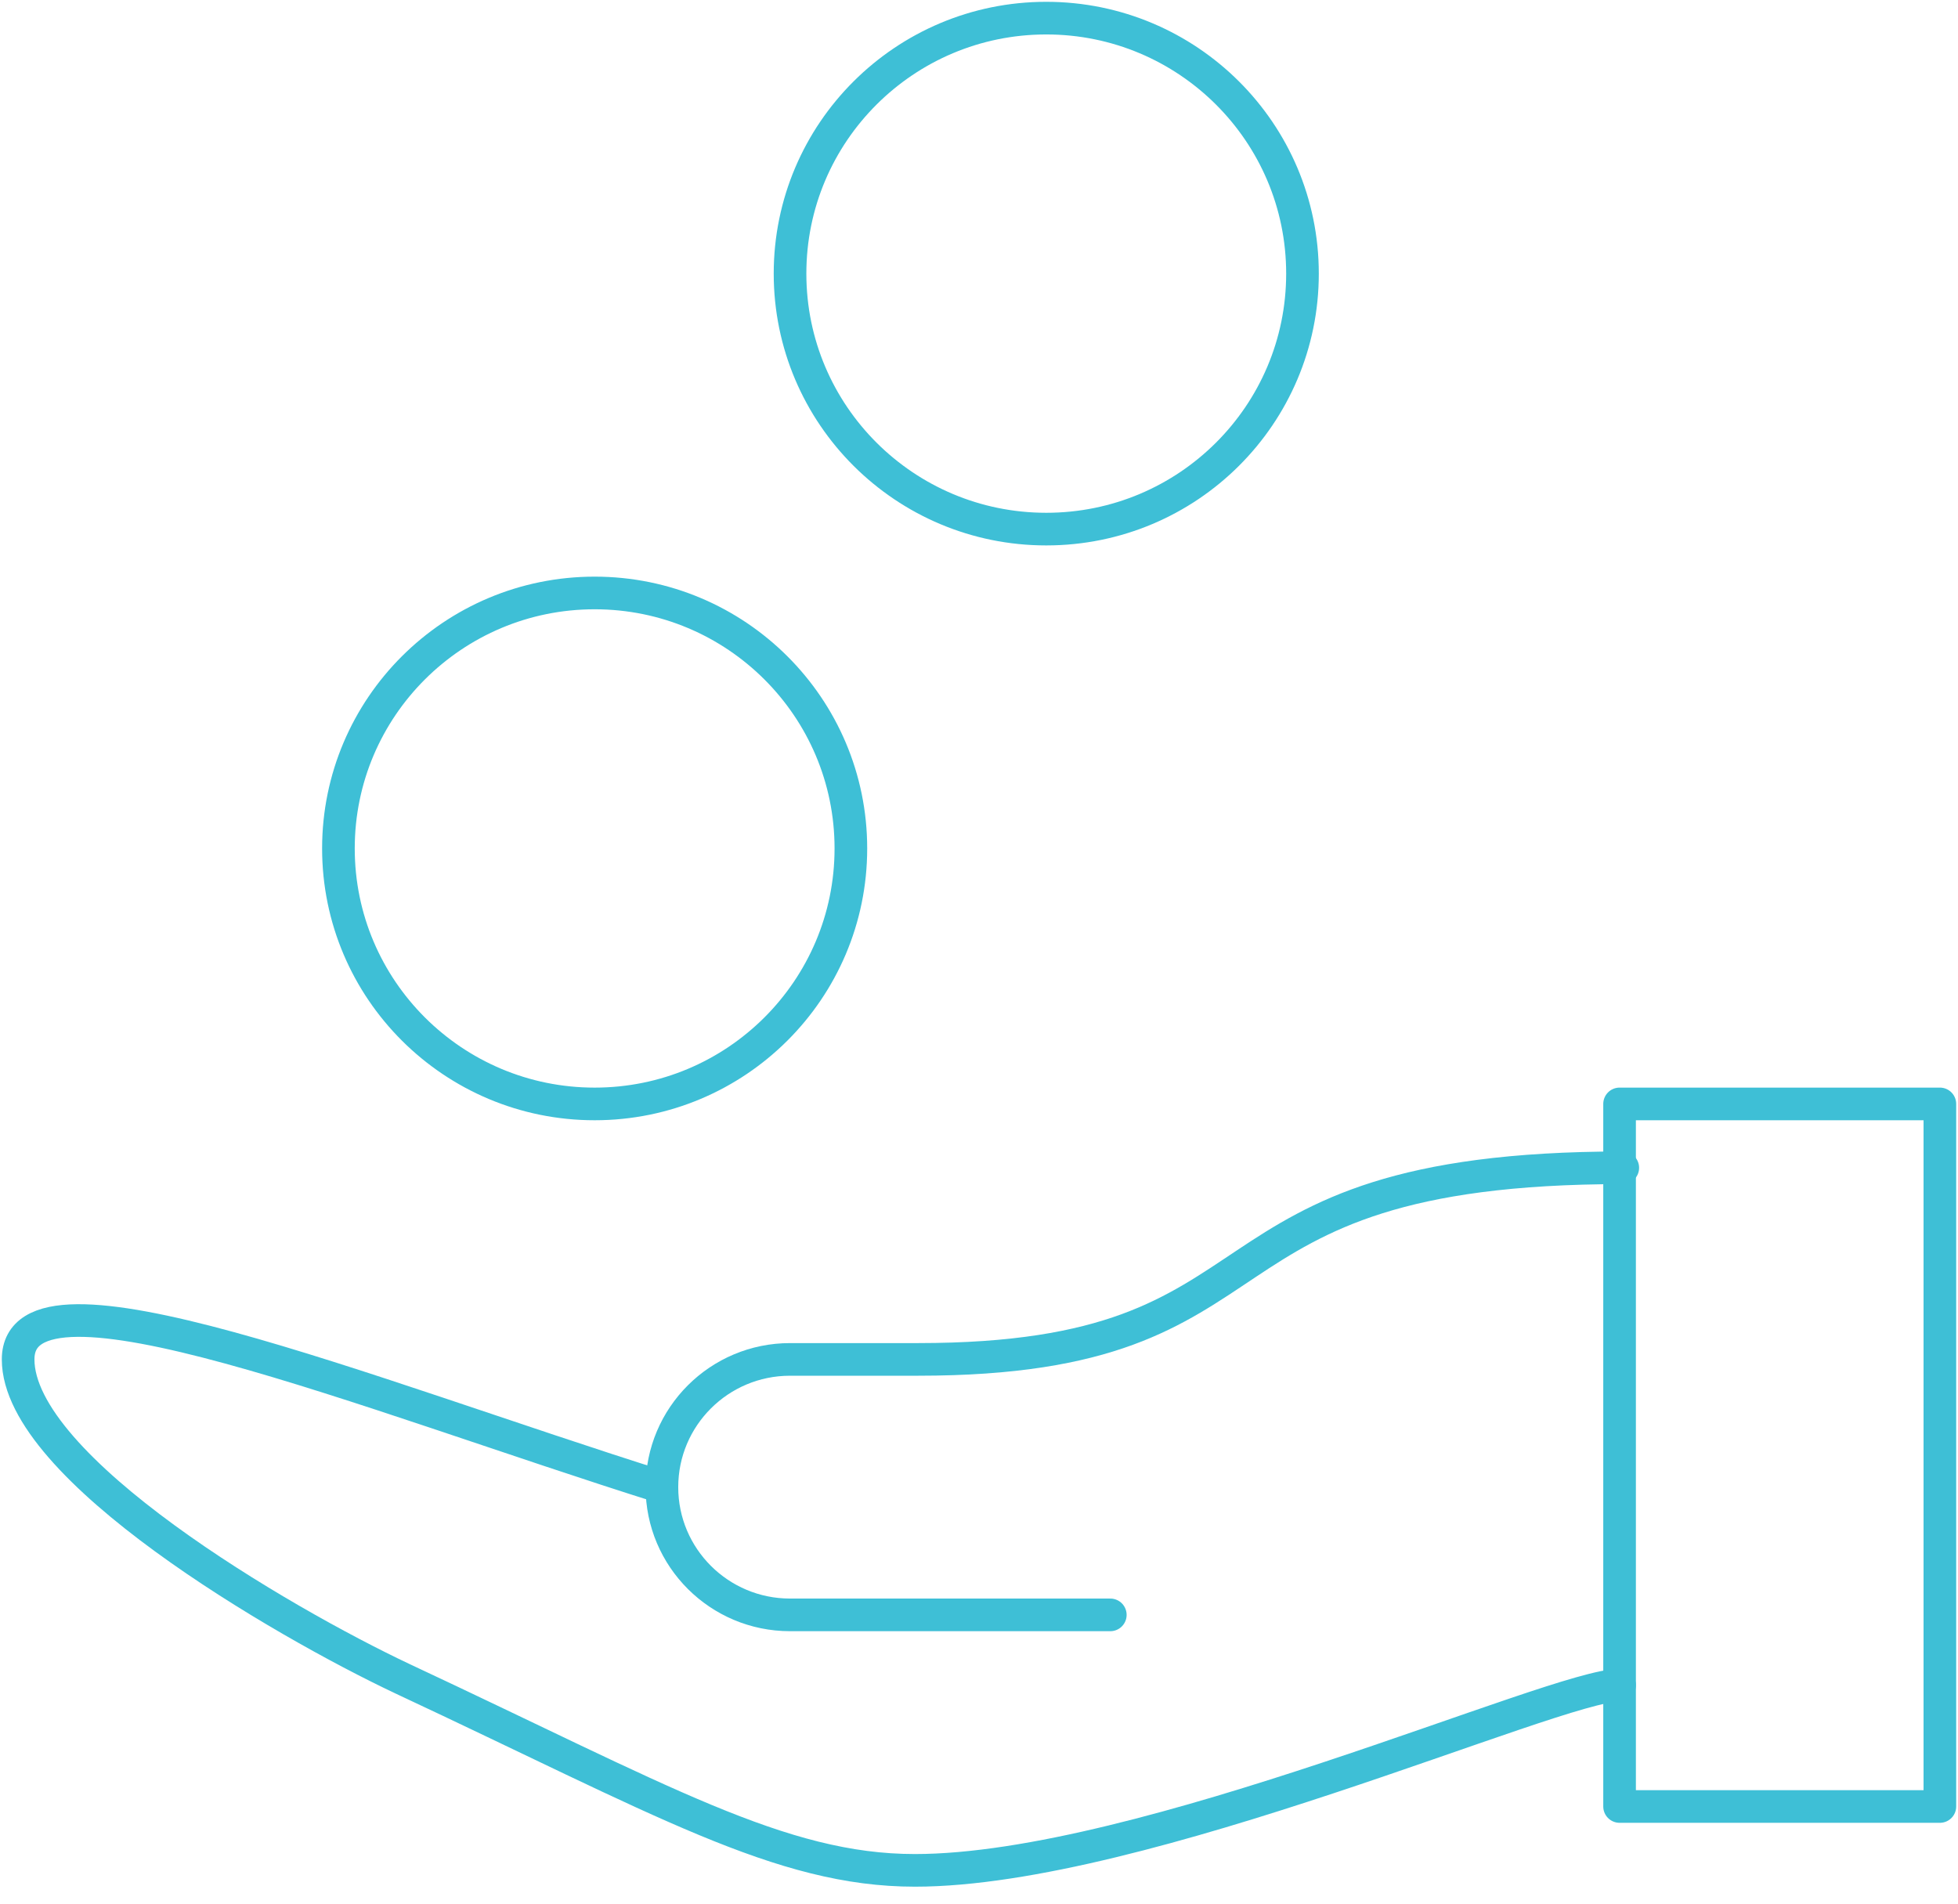 <?xml version="1.0" encoding="UTF-8"?>
<svg width="108px" height="105px" viewBox="0 0 108 105" version="1.1" xmlns="http://www.w3.org/2000/svg" xmlns:xlink="http://www.w3.org/1999/xlink">
    <!-- Generator: sketchtool 51.3 (57544) - http://www.bohemiancoding.com/sketch -->
    <title>F9296934-F78A-4C2A-A4D6-D702532EFF95</title>
    <desc>Created with sketchtool.</desc>
    <defs></defs>
    <g id="App-Web" stroke="none" stroke-width="1" fill="none" fill-rule="evenodd" stroke-linecap="round" stroke-linejoin="round">
        <g id="[D]-Finansia-App-Landning-1" transform="translate(-1197, -855)" stroke="#3EBFD6" stroke-width="1.8">
            <g id="icon-3" transform="translate(1198, 856)">
                <polygon id="Shape" points="88.333 59.889 106 59.889 106 98.641 88.333 98.641"></polygon>
                <ellipse id="Oval" cx="56.71" cy="14.092" rx="14.133" ry="14.092"></ellipse>
                <path d="M88.333,91.948 C84.8,91.948 62.01,102.164 49.467,102.164 C42.047,102.164 35.51,98.289 21.2,91.595 C14.487,88.425 0,79.97 0,73.981 C0,67.992 19.257,75.918 35.51,81.027" id="Path"></path>
                <ellipse id="Oval" cx="31.8" cy="45.798" rx="14.133" ry="14.092"></ellipse>
                <path d="M60.243,88.072 L42.577,88.072 C38.674,88.072 35.51,84.918 35.51,81.027 C35.51,77.135 38.674,73.981 42.577,73.981 L49.643,73.981 C70.843,73.981 63.777,63.412 88.51,63.412" id="Shape"></path>
            </g>
        </g>
    </g>
</svg>